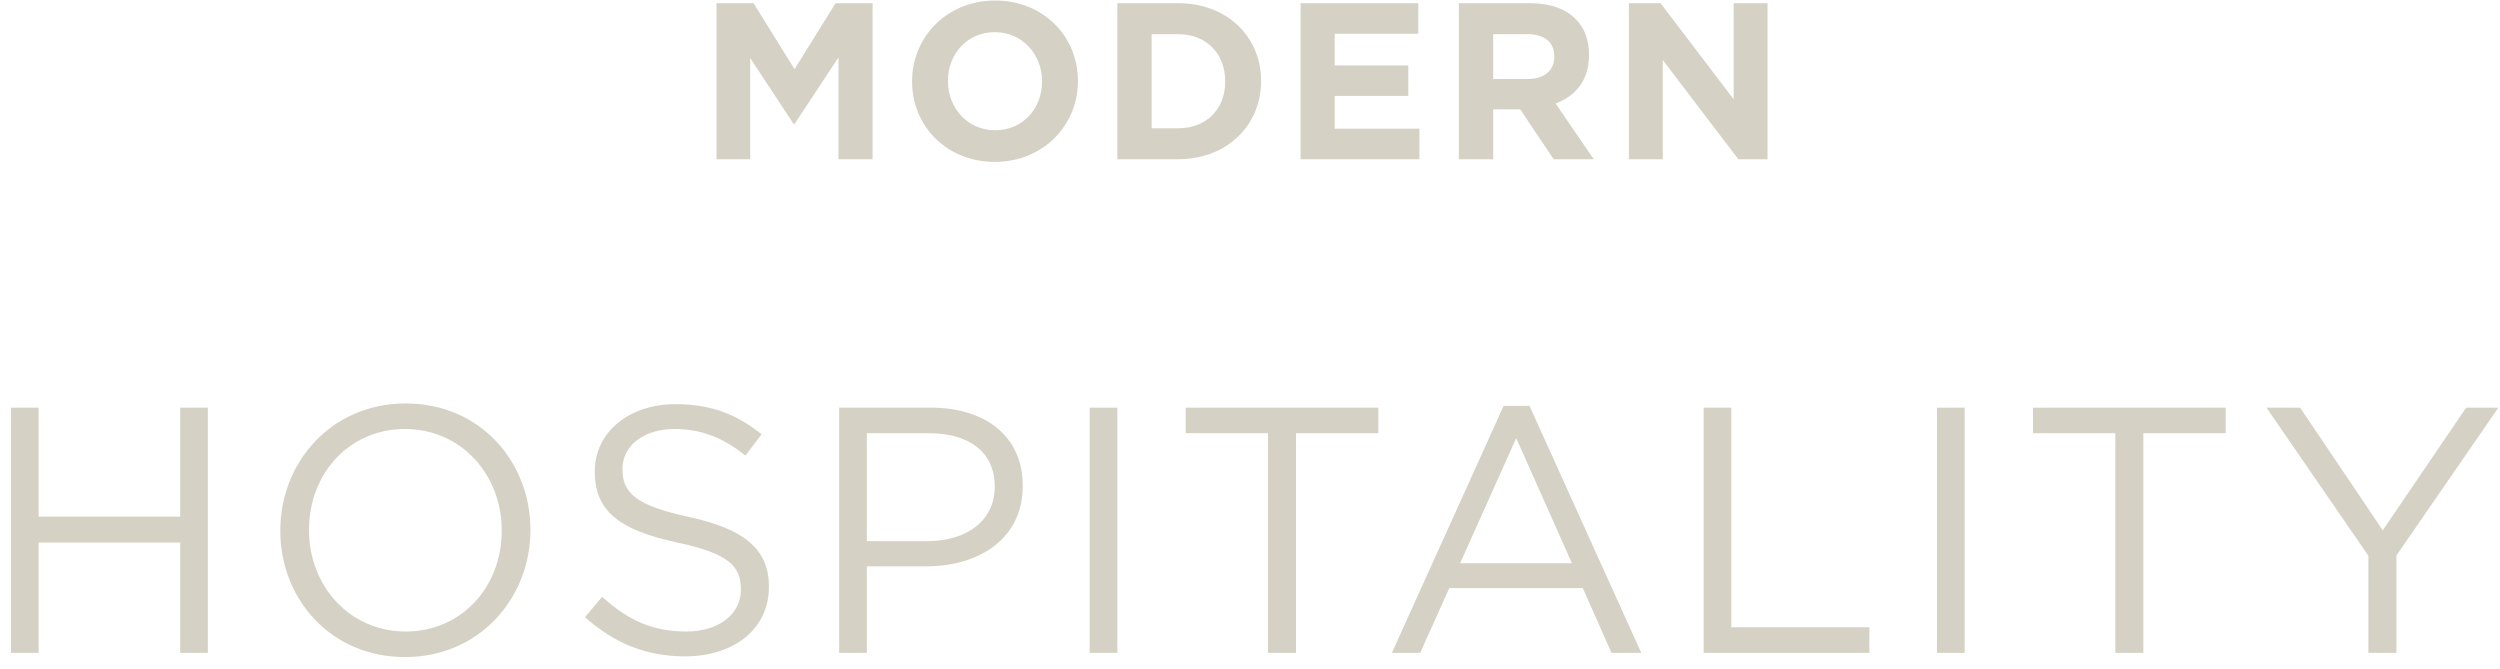 <svg width="157" height="42" viewBox="0 0 157 42" fill="none" xmlns="http://www.w3.org/2000/svg"><path d="M44.998 10h2.114V3.644l2.73 4.144h.056l2.758-4.186V10h2.142V.2h-2.324l-2.576 4.144L47.322.2h-2.324V10zm17.474.168c3.024 0 5.222-2.282 5.222-5.068v-.028c0-2.786-2.17-5.04-5.194-5.04S57.278 2.314 57.278 5.1v.028c0 2.786 2.17 5.04 5.194 5.04zM62.5 8.18c-1.736 0-2.968-1.4-2.968-3.08v-.028c0-1.68 1.204-3.052 2.94-3.052s2.968 1.4 2.968 3.08v.028c0 1.68-1.204 3.052-2.94 3.052zM70.166 10h3.823c3.08 0 5.207-2.142 5.207-4.9v-.028C79.197 2.314 77.07.2 73.99.2h-3.823V10zm2.157-1.946V2.146h1.666c1.763 0 2.953 1.218 2.953 2.954v.028c0 1.736-1.19 2.926-2.953 2.926h-1.666zM81.678 10h7.462V8.082h-5.32V6.024h4.62V4.106h-4.62V2.118h5.25V.2h-7.392V10zm9.939 0h2.156V6.864h1.694l2.1 3.136h2.52l-2.394-3.5c1.246-.462 2.1-1.456 2.1-3.038v-.028c0-.924-.294-1.694-.84-2.24C98.309.55 97.343.2 96.097.2h-4.48V10zm2.156-5.04V2.146h2.142c1.05 0 1.694.476 1.694 1.4v.028c0 .826-.602 1.386-1.652 1.386h-2.184zm8.521 5.04h2.128V3.77l4.746 6.23h1.834V.2h-2.128v6.034L104.282.2h-1.988V10zM.69 41h1.738v-6.93h8.888V41h1.738V25.6h-1.738v6.842H2.428V25.6H.69V41zm24.745.264c4.686 0 7.876-3.718 7.876-7.964.022-.022.022-.022 0-.044 0-4.246-3.146-7.92-7.832-7.92s-7.876 3.718-7.876 7.964v.044c0 4.246 3.146 7.92 7.832 7.92zm.044-1.606c-3.52 0-6.072-2.86-6.072-6.358v-.044c0-3.498 2.508-6.314 6.028-6.314 3.52 0 6.072 2.86 6.072 6.358v.044c0 3.498-2.508 6.314-6.028 6.314zm17.55 1.562c3.058 0 5.258-1.716 5.258-4.356v-.044c0-2.354-1.584-3.608-5.016-4.356-3.388-.726-4.18-1.54-4.18-2.992v-.044c0-1.386 1.276-2.486 3.278-2.486 1.584 0 3.014.506 4.444 1.672l1.012-1.342c-1.562-1.254-3.168-1.892-5.412-1.892-2.926 0-5.06 1.782-5.06 4.202v.044c0 2.53 1.628 3.674 5.17 4.444 3.234.682 4.004 1.496 4.004 2.926v.044c0 1.518-1.364 2.618-3.432 2.618-2.134 0-3.674-.726-5.28-2.178l-1.078 1.276c1.848 1.65 3.85 2.464 6.292 2.464zM52.7 41h1.738v-5.434h3.74c3.278 0 6.05-1.716 6.05-5.038v-.044c0-3.036-2.288-4.884-5.764-4.884h-5.764V41zm1.738-7.018v-6.776h3.894c2.486 0 4.136 1.144 4.136 3.344v.044c0 2.024-1.672 3.388-4.224 3.388H54.44zM68.43 41h1.738V25.6H68.43V41zm11.199 0h1.76V27.206h5.17V25.6h-12.1v1.606h5.17V41zm7.779 0h1.782l1.826-4.07h8.382l1.804 4.07h1.87l-7.018-15.51h-1.628L87.408 41zm4.29-5.632l3.52-7.854 3.498 7.854h-7.018zM106.989 41h10.406v-1.606h-8.668V25.6h-1.738V41zm14.655 0h1.738V25.6h-1.738V41zm11.198 0h1.76V27.206h5.17V25.6h-12.1v1.606h5.17V41zm15.894 0h1.76v-6.116l6.402-9.284h-2.024l-5.236 7.7-5.192-7.7h-2.112l6.402 9.306V41z" fill="#D5D2C5"/></svg>